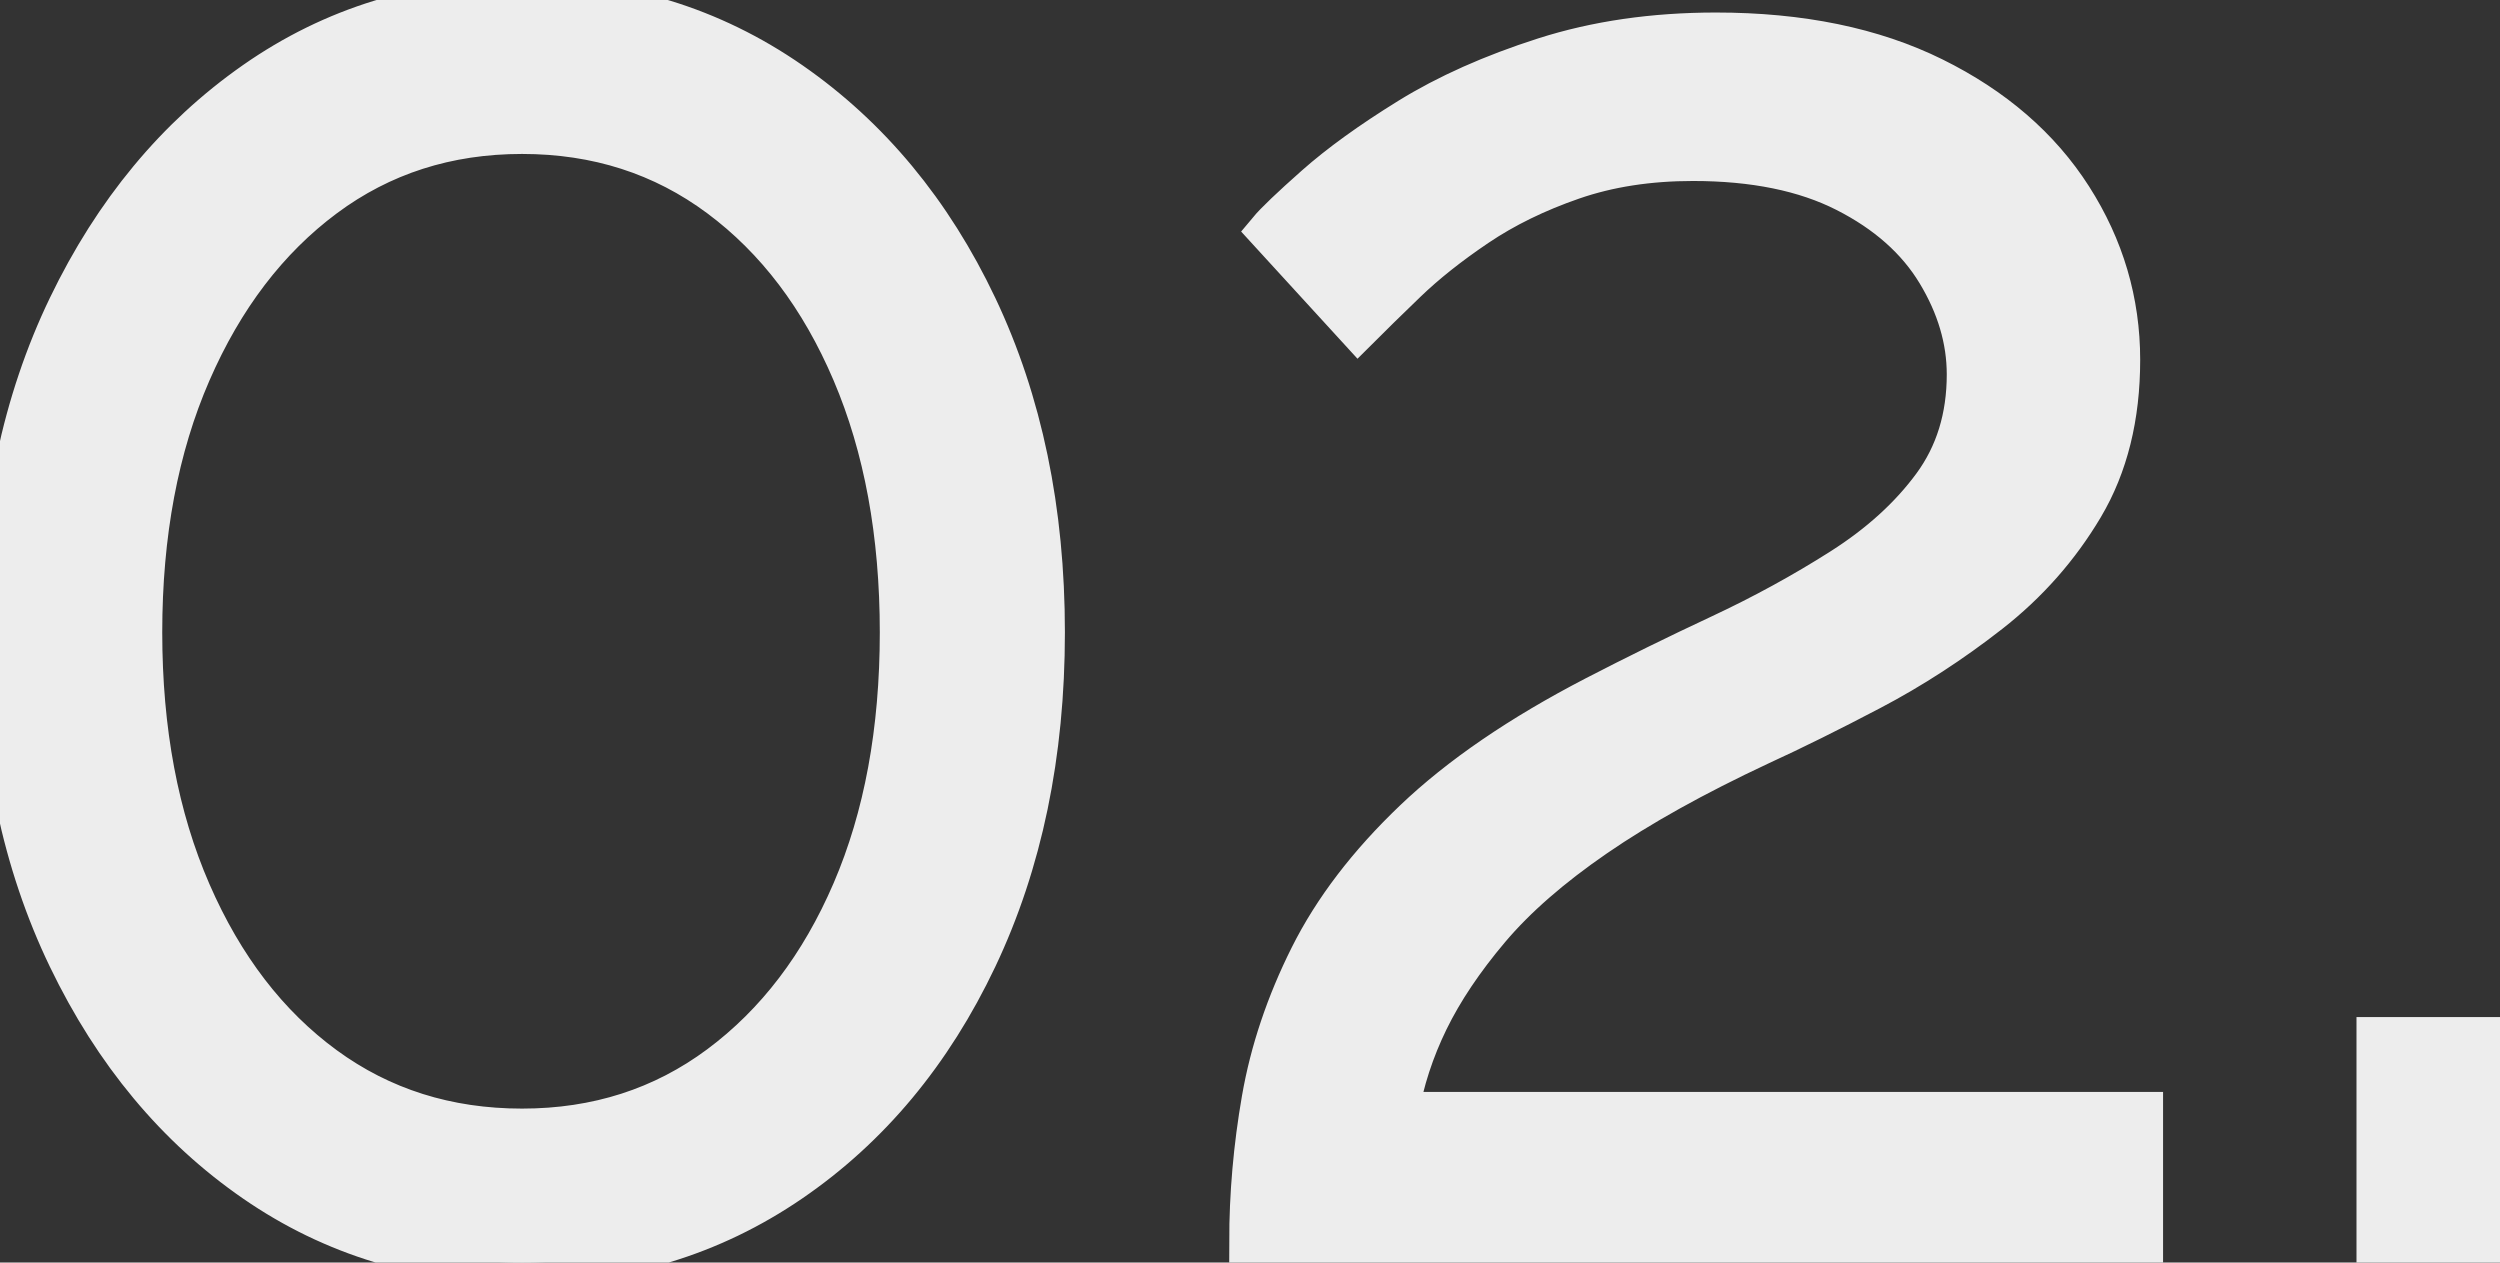 <svg width="120.201" height="60.704" viewBox="0 0 120.201 60.704" xmlns="http://www.w3.org/2000/svg"><rect x="0" y="0" width="120.201" height="60.704" fill="#333333" stroke="none"/><g id="svgGroup" stroke-linecap="round" fill-rule="evenodd" font-size="9pt" stroke="#ededed" stroke-width="2px" fill="#ededed" style="stroke:#ededed;stroke-width:2px;fill:#ededed"><path d="M 103.001 59.702 L 60.101 59.702 Q 60.101 56.302 60.701 52.852 Q 61.301 49.402 63.001 46.002 Q 64.701 42.602 68.001 39.452 Q 71.301 36.302 76.701 33.502 Q 79.601 32.002 82.701 30.552 Q 85.801 29.102 88.551 27.352 Q 91.301 25.602 92.951 23.352 Q 94.601 21.102 94.601 18.002 Q 94.601 15.502 93.151 13.102 Q 91.701 10.702 88.751 9.202 Q 85.801 7.702 81.401 7.702 Q 78.201 7.702 75.601 8.602 Q 73.001 9.502 71.001 10.852 Q 69.001 12.202 67.601 13.552 Q 66.201 14.902 65.301 15.802 L 61.001 11.102 Q 61.501 10.502 63.251 8.952 Q 65.001 7.402 67.751 5.702 Q 70.501 4.002 74.251 2.802 Q 78.001 1.602 82.501 1.602 Q 88.601 1.602 92.951 3.752 Q 97.301 5.902 99.601 9.502 Q 101.901 13.102 101.901 17.302 Q 101.901 21.402 100.151 24.352 Q 98.401 27.302 95.651 29.452 Q 92.901 31.602 89.951 33.152 Q 87.001 34.702 84.601 35.802 Q 79.901 38.002 76.701 40.202 Q 73.501 42.402 71.601 44.652 Q 69.701 46.902 68.651 49.052 Q 67.601 51.202 67.201 53.502 L 103.001 53.502 L 103.001 59.702 Z M 50.201 30.402 Q 50.201 39.202 46.951 46.052 Q 43.701 52.902 38.001 56.802 Q 32.301 60.702 25.101 60.702 Q 17.901 60.702 12.251 56.802 Q 6.601 52.902 3.301 46.052 Q 0.001 39.202 0.001 30.402 Q 0.001 21.602 3.301 14.752 Q 6.601 7.902 12.251 3.952 Q 17.901 0.002 25.101 0.002 Q 32.301 0.002 38.001 3.952 Q 43.701 7.902 46.951 14.752 Q 50.201 21.602 50.201 30.402 Z M 43.301 30.402 Q 43.301 23.302 41.001 17.902 Q 38.701 12.502 34.601 9.452 Q 30.501 6.402 25.101 6.402 Q 19.701 6.402 15.601 9.452 Q 11.501 12.502 9.151 17.902 Q 6.801 23.302 6.801 30.402 Q 6.801 37.502 9.151 42.902 Q 11.501 48.302 15.601 51.302 Q 19.701 54.302 25.101 54.302 Q 30.501 54.302 34.601 51.252 Q 38.701 48.202 41.001 42.852 Q 43.301 37.502 43.301 30.402 Z M 120.201 59.702 L 114.301 59.702 L 114.301 49.902 L 120.201 49.902 L 120.201 59.702 Z" vector-effect="non-scaling-stroke"/></g></svg>